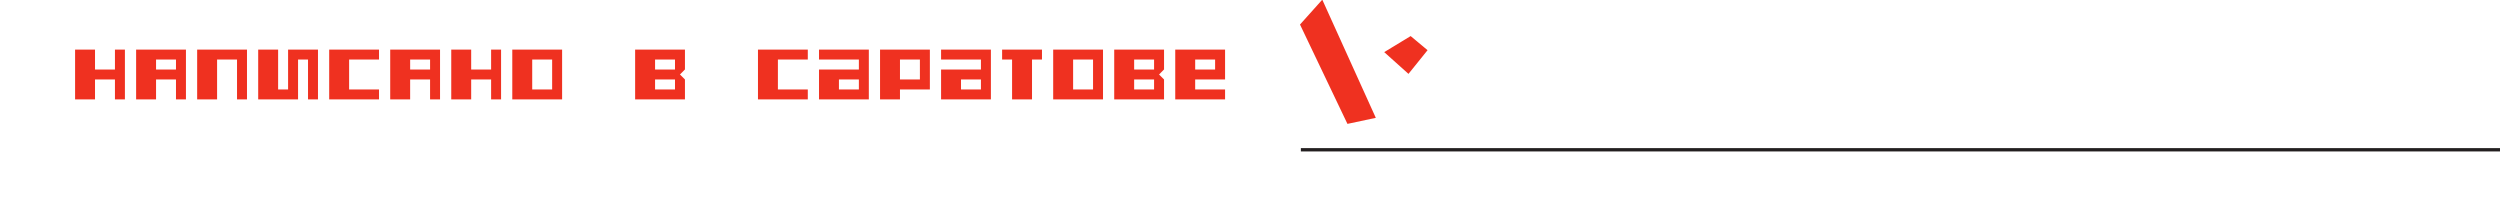 <?xml version="1.0" encoding="UTF-8" standalone="no"?>
<!-- Created with Inkscape (http://www.inkscape.org/) -->

<svg
   width="400"
   height="32"
   viewBox="0 0 400 32"
   version="1.1"
   id="svg703"
   xml:space="preserve"
   inkscape:version="1.2.2 (732a01da63, 2022-12-09)"
   sodipodi:docname="08_written_in_saratov.svg"
   xmlns:inkscape="http://www.inkscape.org/namespaces/inkscape"
   xmlns:sodipodi="http://sodipodi.sourceforge.net/DTD/sodipodi-0.dtd"
   xmlns="http://www.w3.org/2000/svg"
   xmlns:svg="http://www.w3.org/2000/svg"><sodipodi:namedview
     id="namedview705"
     pagecolor="#ffffff"
     bordercolor="#cccccc"
     borderopacity="1"
     inkscape:showpageshadow="0"
     inkscape:pageopacity="1"
     inkscape:pagecheckerboard="0"
     inkscape:deskcolor="#d1d1d1"
     inkscape:document-units="px"
     showgrid="false"
     inkscape:zoom="1.9580246"
     inkscape:cx="48.518287"
     inkscape:cy="216.28942"
     inkscape:window-width="2560"
     inkscape:window-height="1336"
     inkscape:window-x="-8"
     inkscape:window-y="-8"
     inkscape:window-maximized="1"
     inkscape:current-layer="layer1" /><defs
     id="defs700"><clipPath
       clipPathUnits="userSpaceOnUse"
       id="clipPath838"><path
         d="M -9,-9 H 576 V 576 H -9 Z"
         clip-rule="evenodd"
         id="path836" /></clipPath></defs><g
     inkscape:label="Layer 1"
     inkscape:groupmode="layer"
     id="layer1"><g
       id="g1160"
       style="stroke-width:0.29"
       transform="matrix(1.218,0,0,-1.218,-118.924,334.192)"><g
         id="g1162"
         style="stroke-width:0.29"><path
           d="m 271.338,274.419 -2.927,-3.265 6.232,-13.05 3.726,0.795 z"
           style="fill:#ef3120;fill-opacity:1;fill-rule:evenodd;stroke:none;stroke-width:0.29"
           id="path1164" /><path
           d="m 282.946,269.639 -3.473,-2.108 3.187,-2.858 2.506,3.112 z"
           style="fill:#ef3120;fill-opacity:1;fill-rule:evenodd;stroke:none;stroke-width:0.29"
           id="path1166" /></g><path
         d="m 107.502,261.318 v 6.545 h 2.618 v -2.618 h 2.618 v 2.618 h 1.309 v -6.545 h -1.309 v 2.618 H 110.12 v -2.618 z m 13.254,3.927 v 1.309 h -2.618 v -1.309 z m -5.236,-3.927 v 6.545 h 6.545 v -6.545 h -1.309 v 2.618 h -2.618 v -2.618 z m 8.018,0 v 6.545 h 6.546 v -6.545 h -1.309 v 5.236 h -2.619 v -5.236 z m 8.018,0 v 6.545 h 2.618 v -5.236 h 1.309 v 5.236 h 3.927 v -6.545 h -1.309 v 5.236 h -1.309 v -5.236 z m 9.326,0 v 6.545 h 6.545 v -1.309 h -3.927 v -3.927 h 3.927 v -1.309 z m 13.254,3.927 v 1.309 h -2.618 v -1.309 z m -5.237,-3.927 v 6.545 h 6.545 v -6.545 h -1.309 v 2.618 h -2.618 v -2.618 z m 8.018,0 v 6.545 h 2.618 v -2.618 h 2.618 v 2.618 h 1.309 v -6.545 h -1.309 v 2.618 h -2.618 v -2.618 z m 13.254,1.309 v 3.927 h -2.618 v -3.927 z m -5.236,-1.309 v 6.545 h 6.545 v -6.545 z m 21.374,1.309 v 1.309 h -2.618 v -1.309 z m 0,2.618 v 1.309 h -2.618 v -1.309 z m -5.237,-3.927 v 6.545 h 6.545 v -2.618 h -0.011 l -0.644,-0.654 0.654,-0.655 v -2.618 z m 16.137,0 v 6.545 h 6.545 v -1.309 h -3.927 v -3.927 h 3.927 v -1.309 z m 13.254,1.309 v 1.309 h -2.618 v -1.309 z m -5.236,-1.309 v 3.927 h 5.236 v 1.309 h -5.236 v 1.309 h 6.545 v -6.545 z m 13.254,2.618 v 2.618 h -2.618 v -2.618 z m -5.236,-2.618 v 6.545 h 6.545 v -5.236 h -3.927 v -1.309 z m 13.254,1.309 v 1.309 h -2.618 v -1.309 z m -5.236,-1.309 v 3.927 h 5.236 v 1.309 h -5.236 v 1.309 h 6.545 v -6.545 z m 9.327,0 v 5.236 h -1.309 v 1.309 h 5.237 v -1.309 h -1.309 v -5.236 z m 10.636,1.309 v 3.927 h -2.618 v -3.927 z m -5.236,-1.309 v 6.545 h 6.545 v -6.545 z m 13.254,1.309 v 1.309 h -2.618 v -1.309 z m 0,2.618 v 1.309 h -2.618 v -1.309 z m -5.236,-3.927 v 6.545 h 6.545 v -2.618 h -0.011 l -0.644,-0.654 0.654,-0.655 v -2.618 z m 13.254,3.927 v 1.309 h -2.618 v -1.309 z m -5.237,-3.927 v 6.545 h 6.545 v -3.927 h -3.927 v -1.309 h 3.927 v -1.309 z"
         style="fill:#ef3120;fill-opacity:1;fill-rule:evenodd;stroke:none;stroke-width:0.29"
         id="path1168" /><path
         d="M 268.524,254.921 H 426.103 V 254.484 H 268.524 Z"
         style="fill:#231f20;fill-opacity:1;fill-rule:nonzero;stroke:none;stroke-width:0.29"
         id="path1170" /></g></g></svg>
